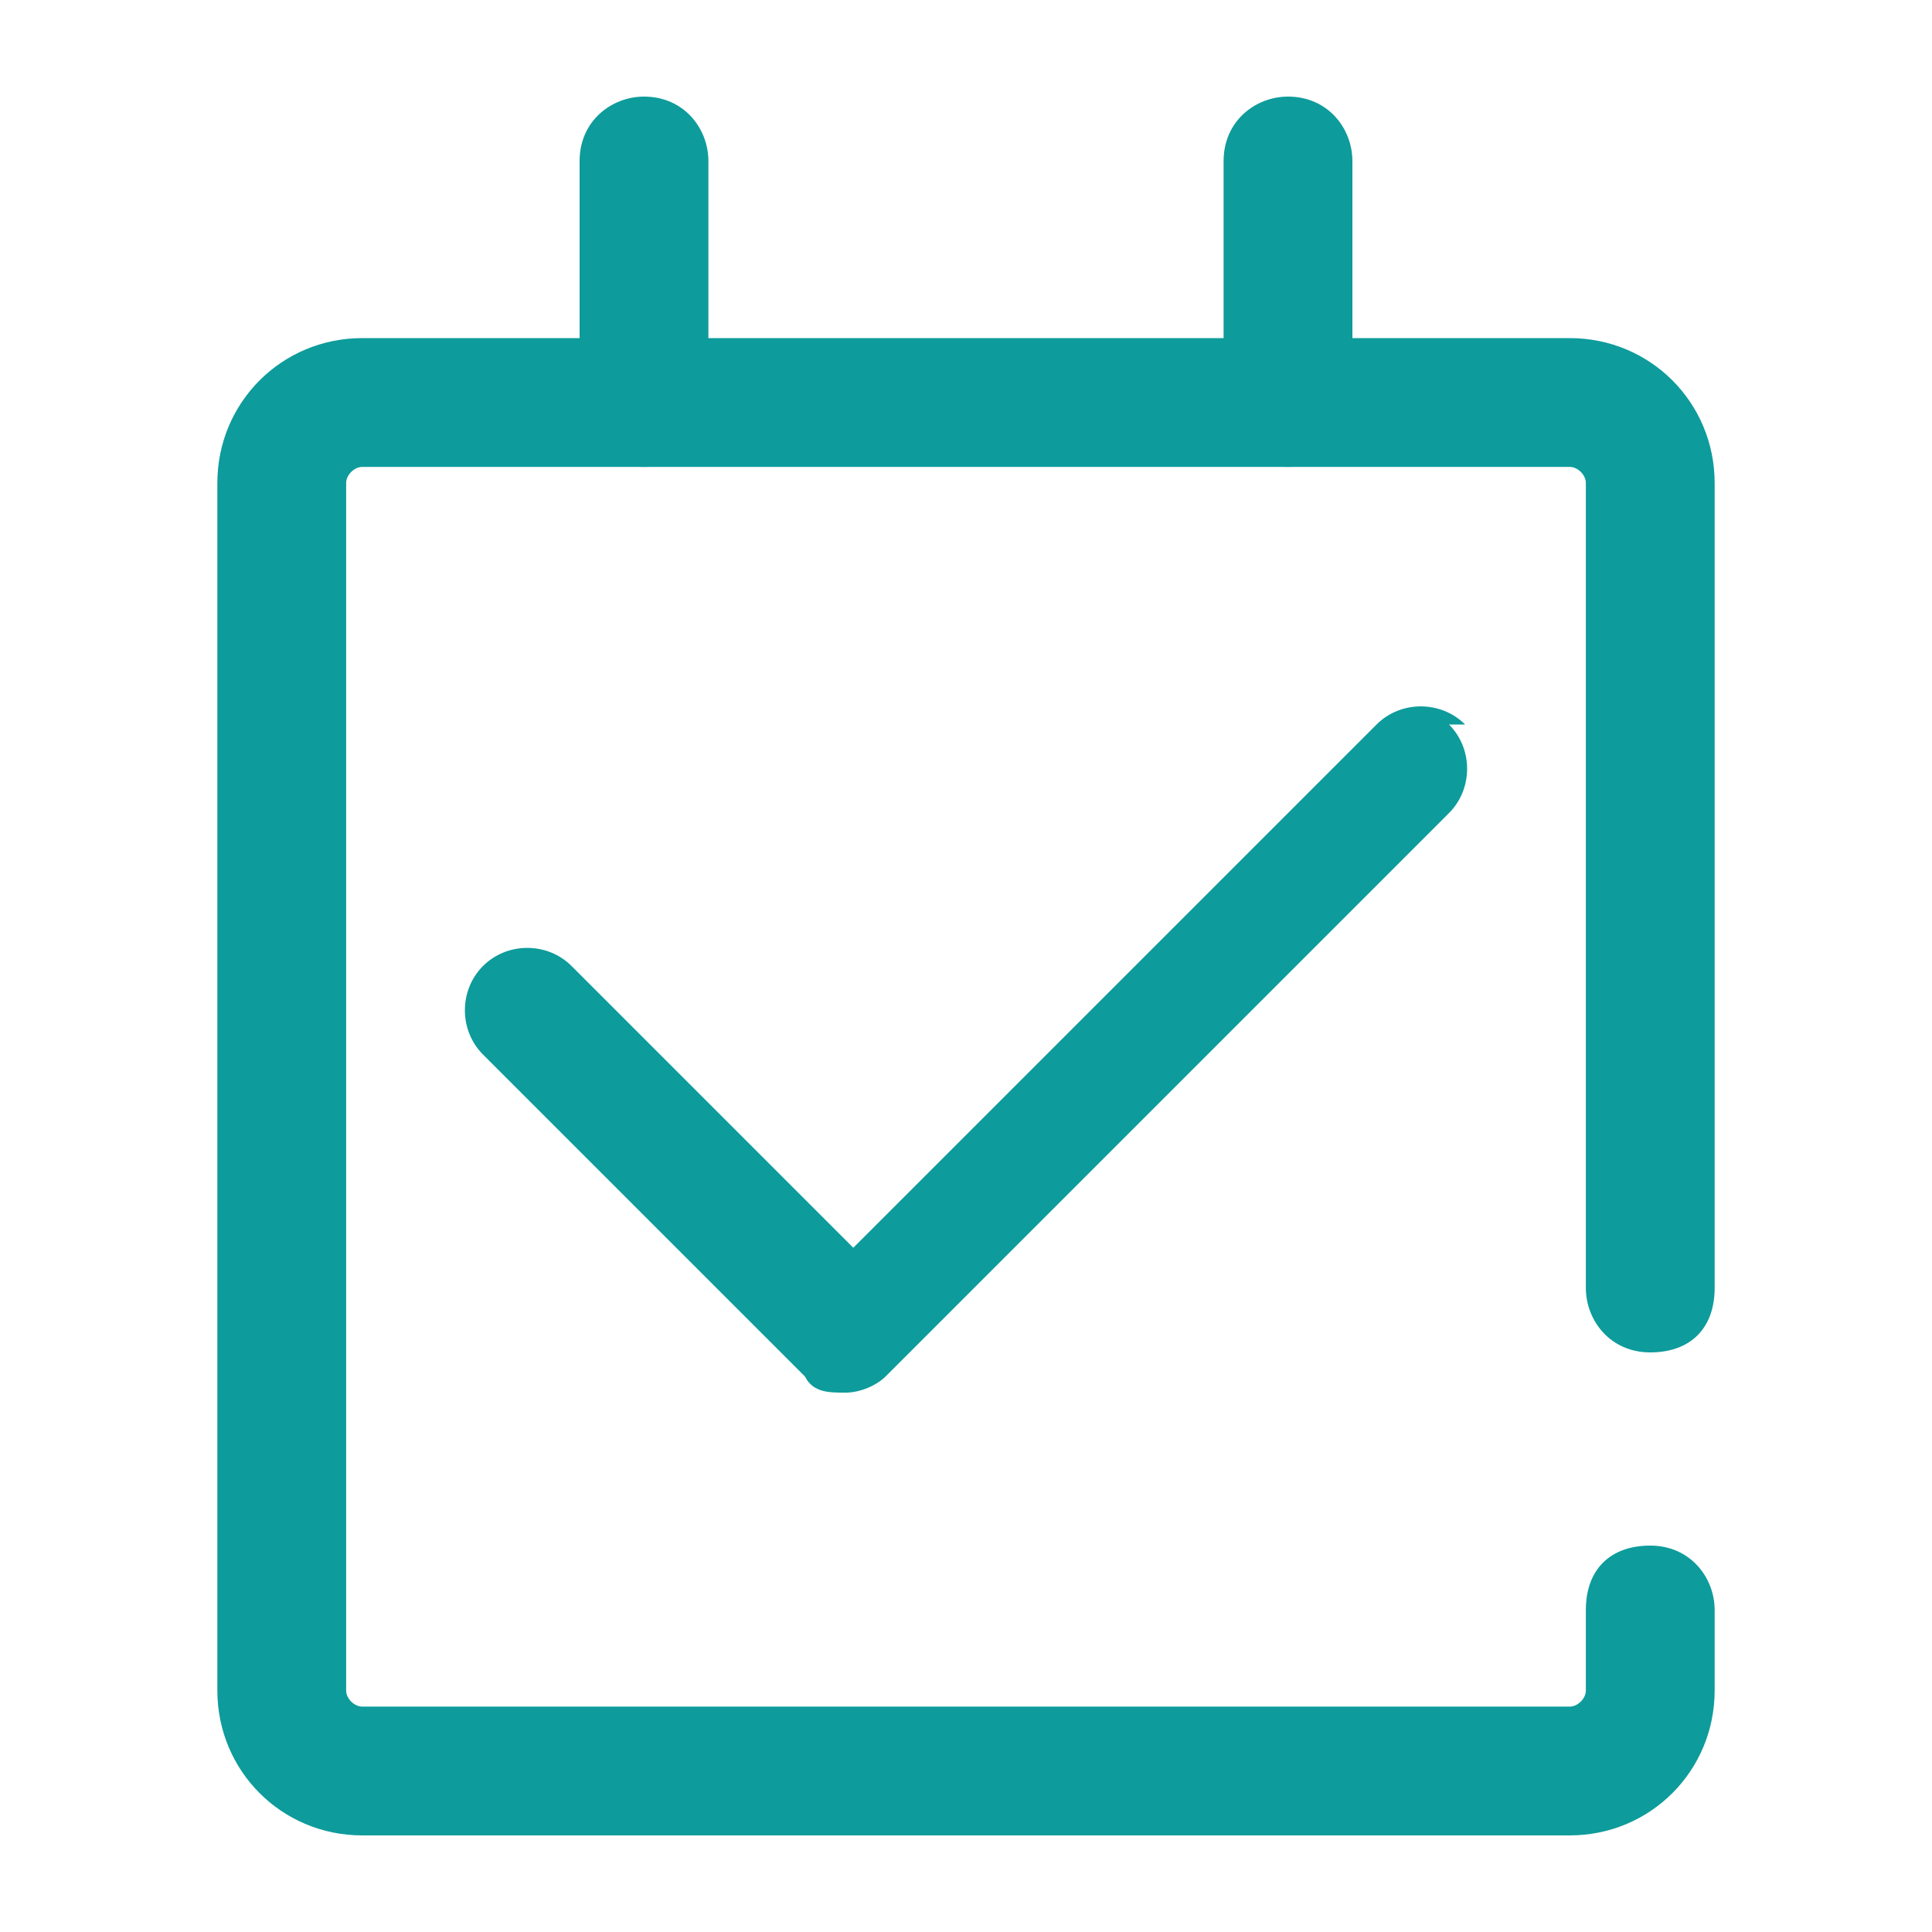 <?xml version="1.0" encoding="UTF-8"?>
<svg id="Layer_1" data-name="Layer 1" xmlns="http://www.w3.org/2000/svg" version="1.1" viewBox="0 0 24 24">
  <defs>
    <style>
      .cls-1 {
        fill: #0e9b9b;
        fill-rule: evenodd;
        stroke-width: 0px;
      }
    </style>
  </defs>
  <path class="cls-1" d="M4.5,4.2c-1,0-1.8.8-1.8,1.8v15c0,1,.8,1.8,1.8,1.8h15c1,0,1.8-.8,1.8-1.8v-1c0-.4-.3-.8-.8-.8s-.8.3-.8.8v1c0,.1-.1.2-.2.2H4.5c-.1,0-.2-.1-.2-.2V6c0-.1.1-.2.2-.2h15c.1,0,.2.1.2.2v10c0,.4.3.8.8.8s.8-.3.8-.8V6c0-1-.8-1.8-1.8-1.8H4.5Z"/>
  <path class="cls-1" d="M8,1.2c-.4,0-.8.3-.8.8v3c0,.4.3.8.8.8s.8-.3.8-.8v-3c0-.4-.3-.8-.8-.8Z"/>
  <path class="cls-1" d="M16,1.2c-.4,0-.8.3-.8.8v3c0,.4.3.8.8.8s.8-.3.8-.8v-3c0-.4-.3-.8-.8-.8Z"/>
  <path class="cls-1" d="M18,9c.3.3.3.8,0,1.1l-7,7c-.1.1-.3.2-.5.2s-.4,0-.5-.2l-4-4c-.3-.3-.3-.8,0-1.1s.8-.3,1.1,0l3.5,3.5,6.5-6.5c.3-.3.8-.3,1.1,0Z"/>
</svg>